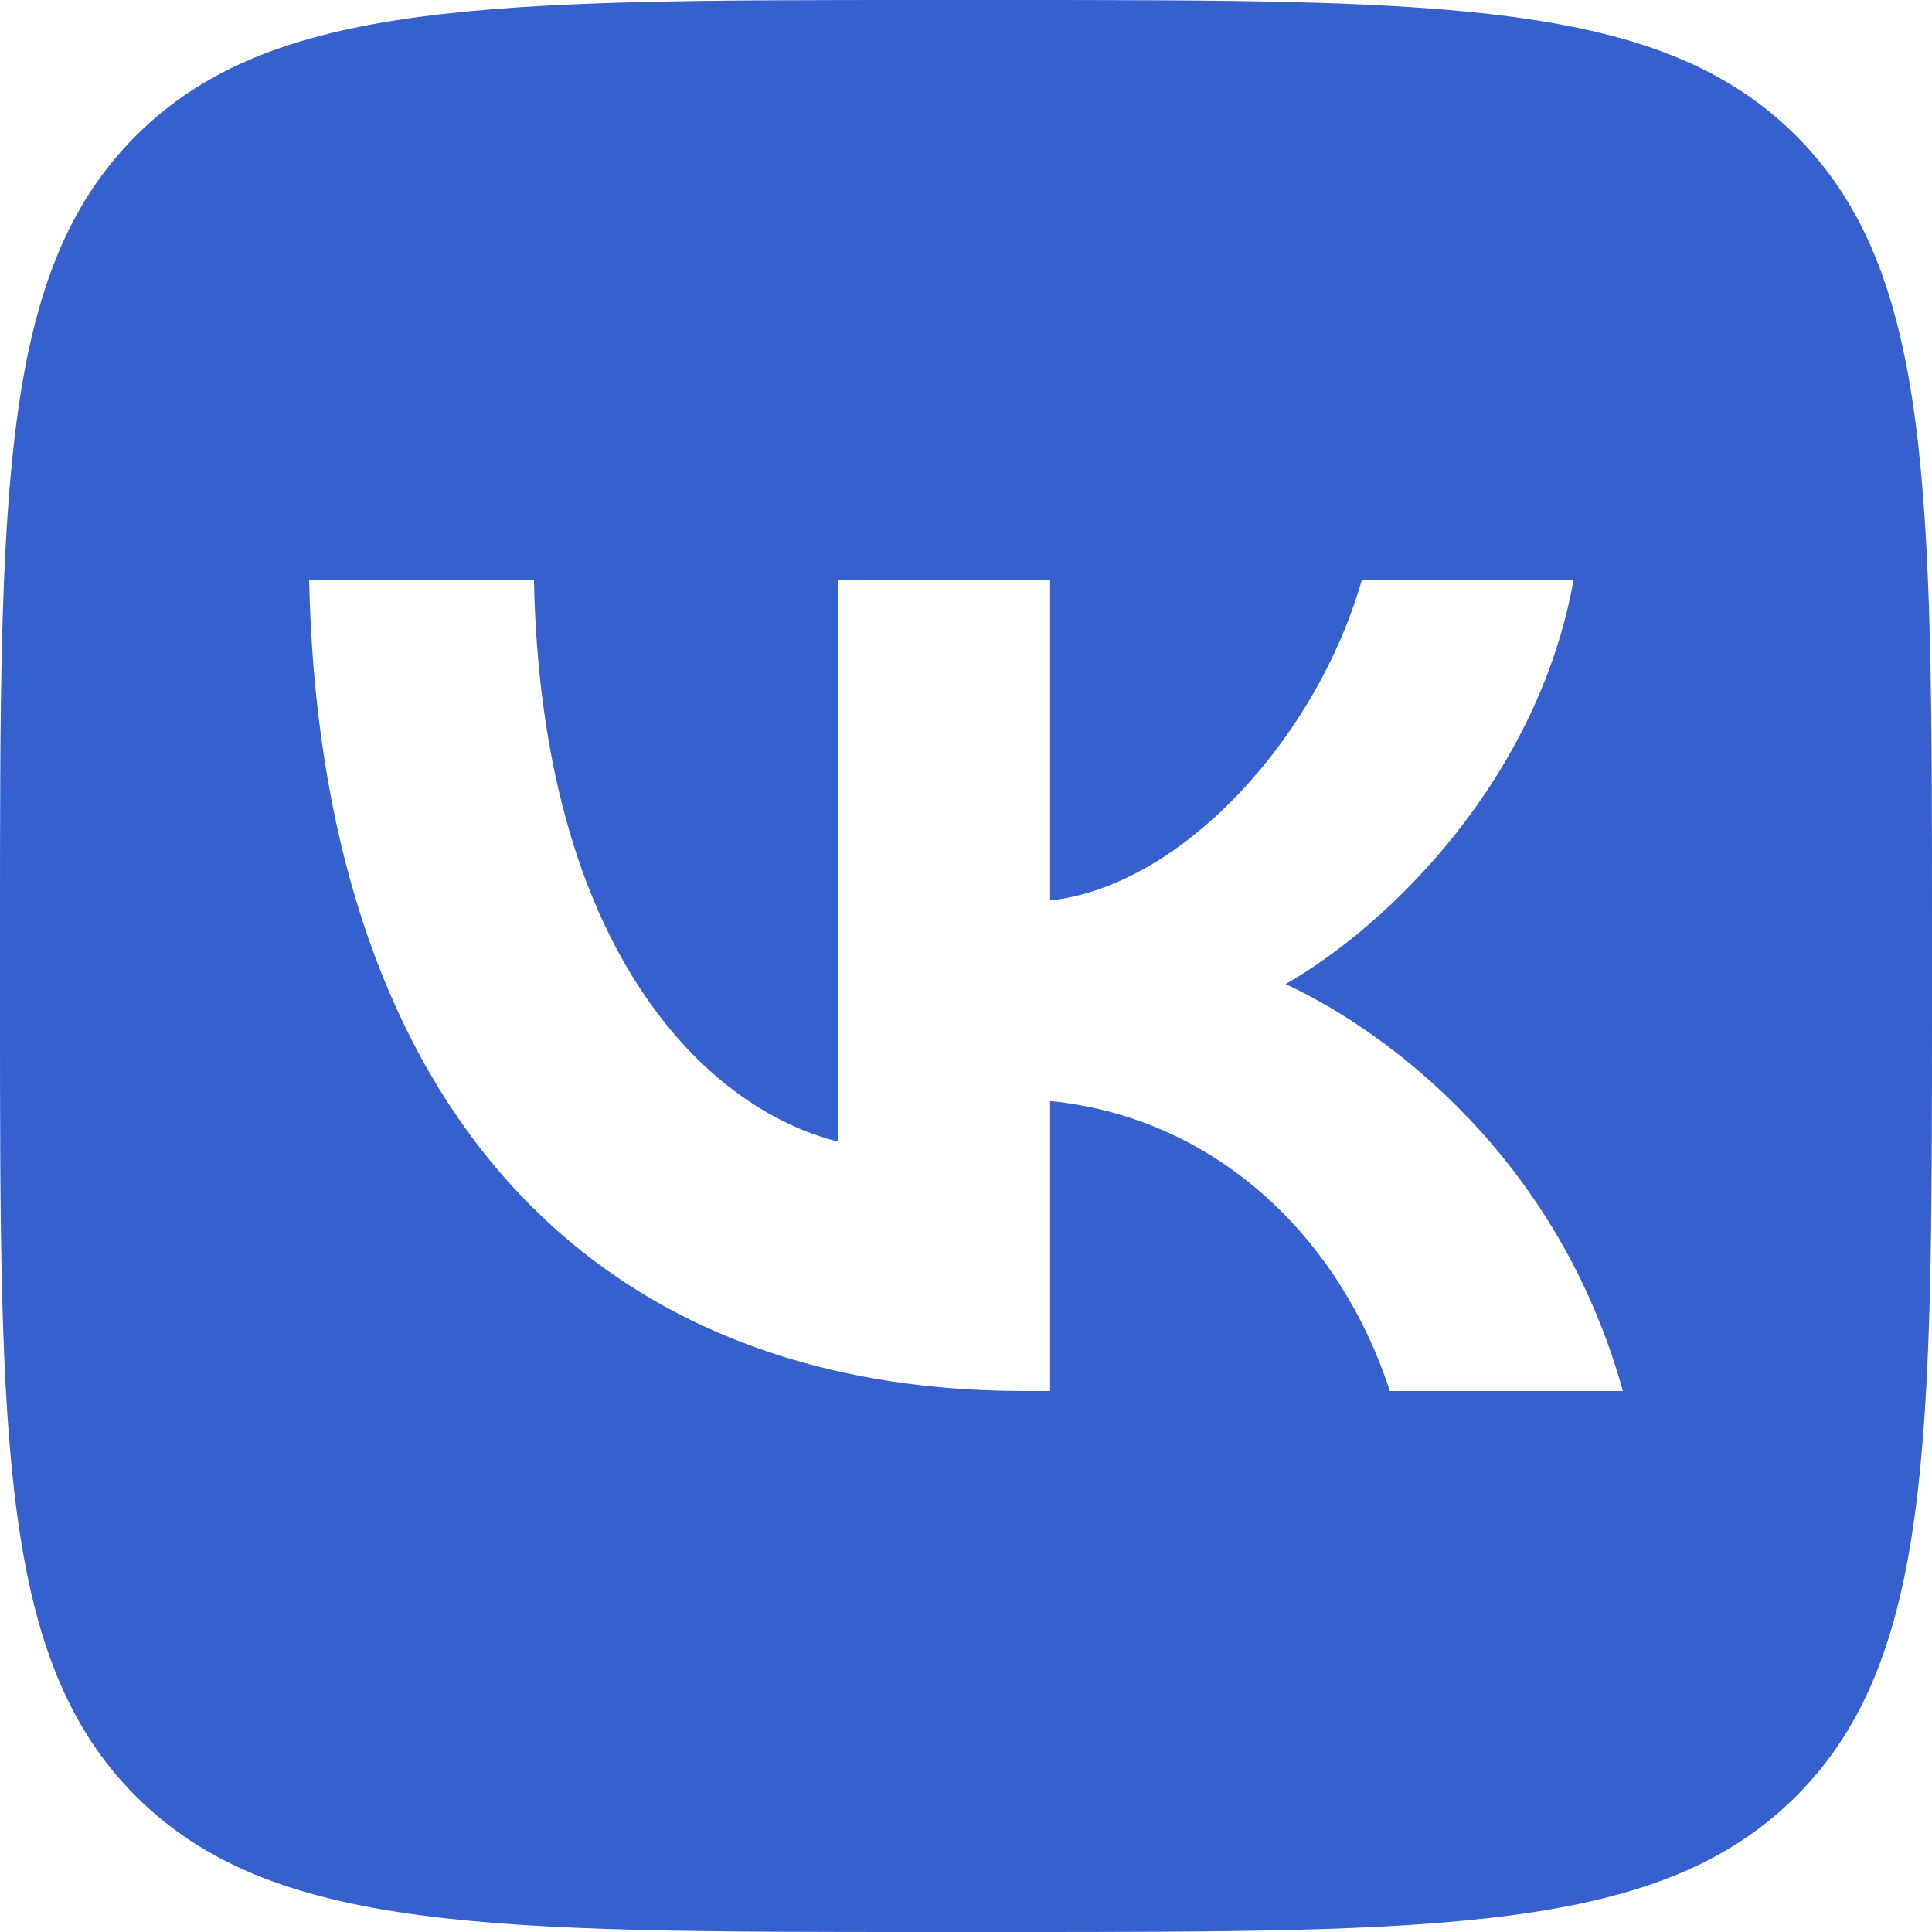 <svg width="30" height="30" viewBox="0 0 30 30" fill="none" xmlns="http://www.w3.org/2000/svg">
<g clip-path="url(#clip0_118_874)">
<path fill-rule="evenodd" clip-rule="evenodd" d="M2.109 2.109C-3.05176e-05 4.218 -3.05176e-05 7.612 -3.05176e-05 14.4V15.6C-3.05176e-05 22.388 -3.05176e-05 25.782 2.109 27.891C4.218 30 7.612 30 14.4 30H14.4H15.6H15.6C22.388 30 25.782 30 27.891 27.891C30 25.782 30 22.388 30 15.6V15.6V14.4V14.4C30 7.612 30 4.218 27.891 2.109C25.782 0 22.388 0 15.6 0H14.4C7.612 0 4.218 0 2.109 2.109ZM4.8 9C4.966 16.87 8.941 21.6 15.911 21.6H16.306V17.097C18.867 17.349 20.804 19.204 21.581 21.6H25.2C24.206 18.018 21.594 16.038 19.963 15.281C21.594 14.348 23.887 12.077 24.435 9H21.148C20.434 11.497 18.319 13.768 16.306 13.982V9H13.018V17.728C10.98 17.223 8.406 14.777 8.291 9H4.8Z" fill="#3660CD"/>
</g>
<defs>
<clipPath id="clip0_118_874">
<rect width="30" height="30" fill="white"/>
</clipPath>
</defs>
</svg>
